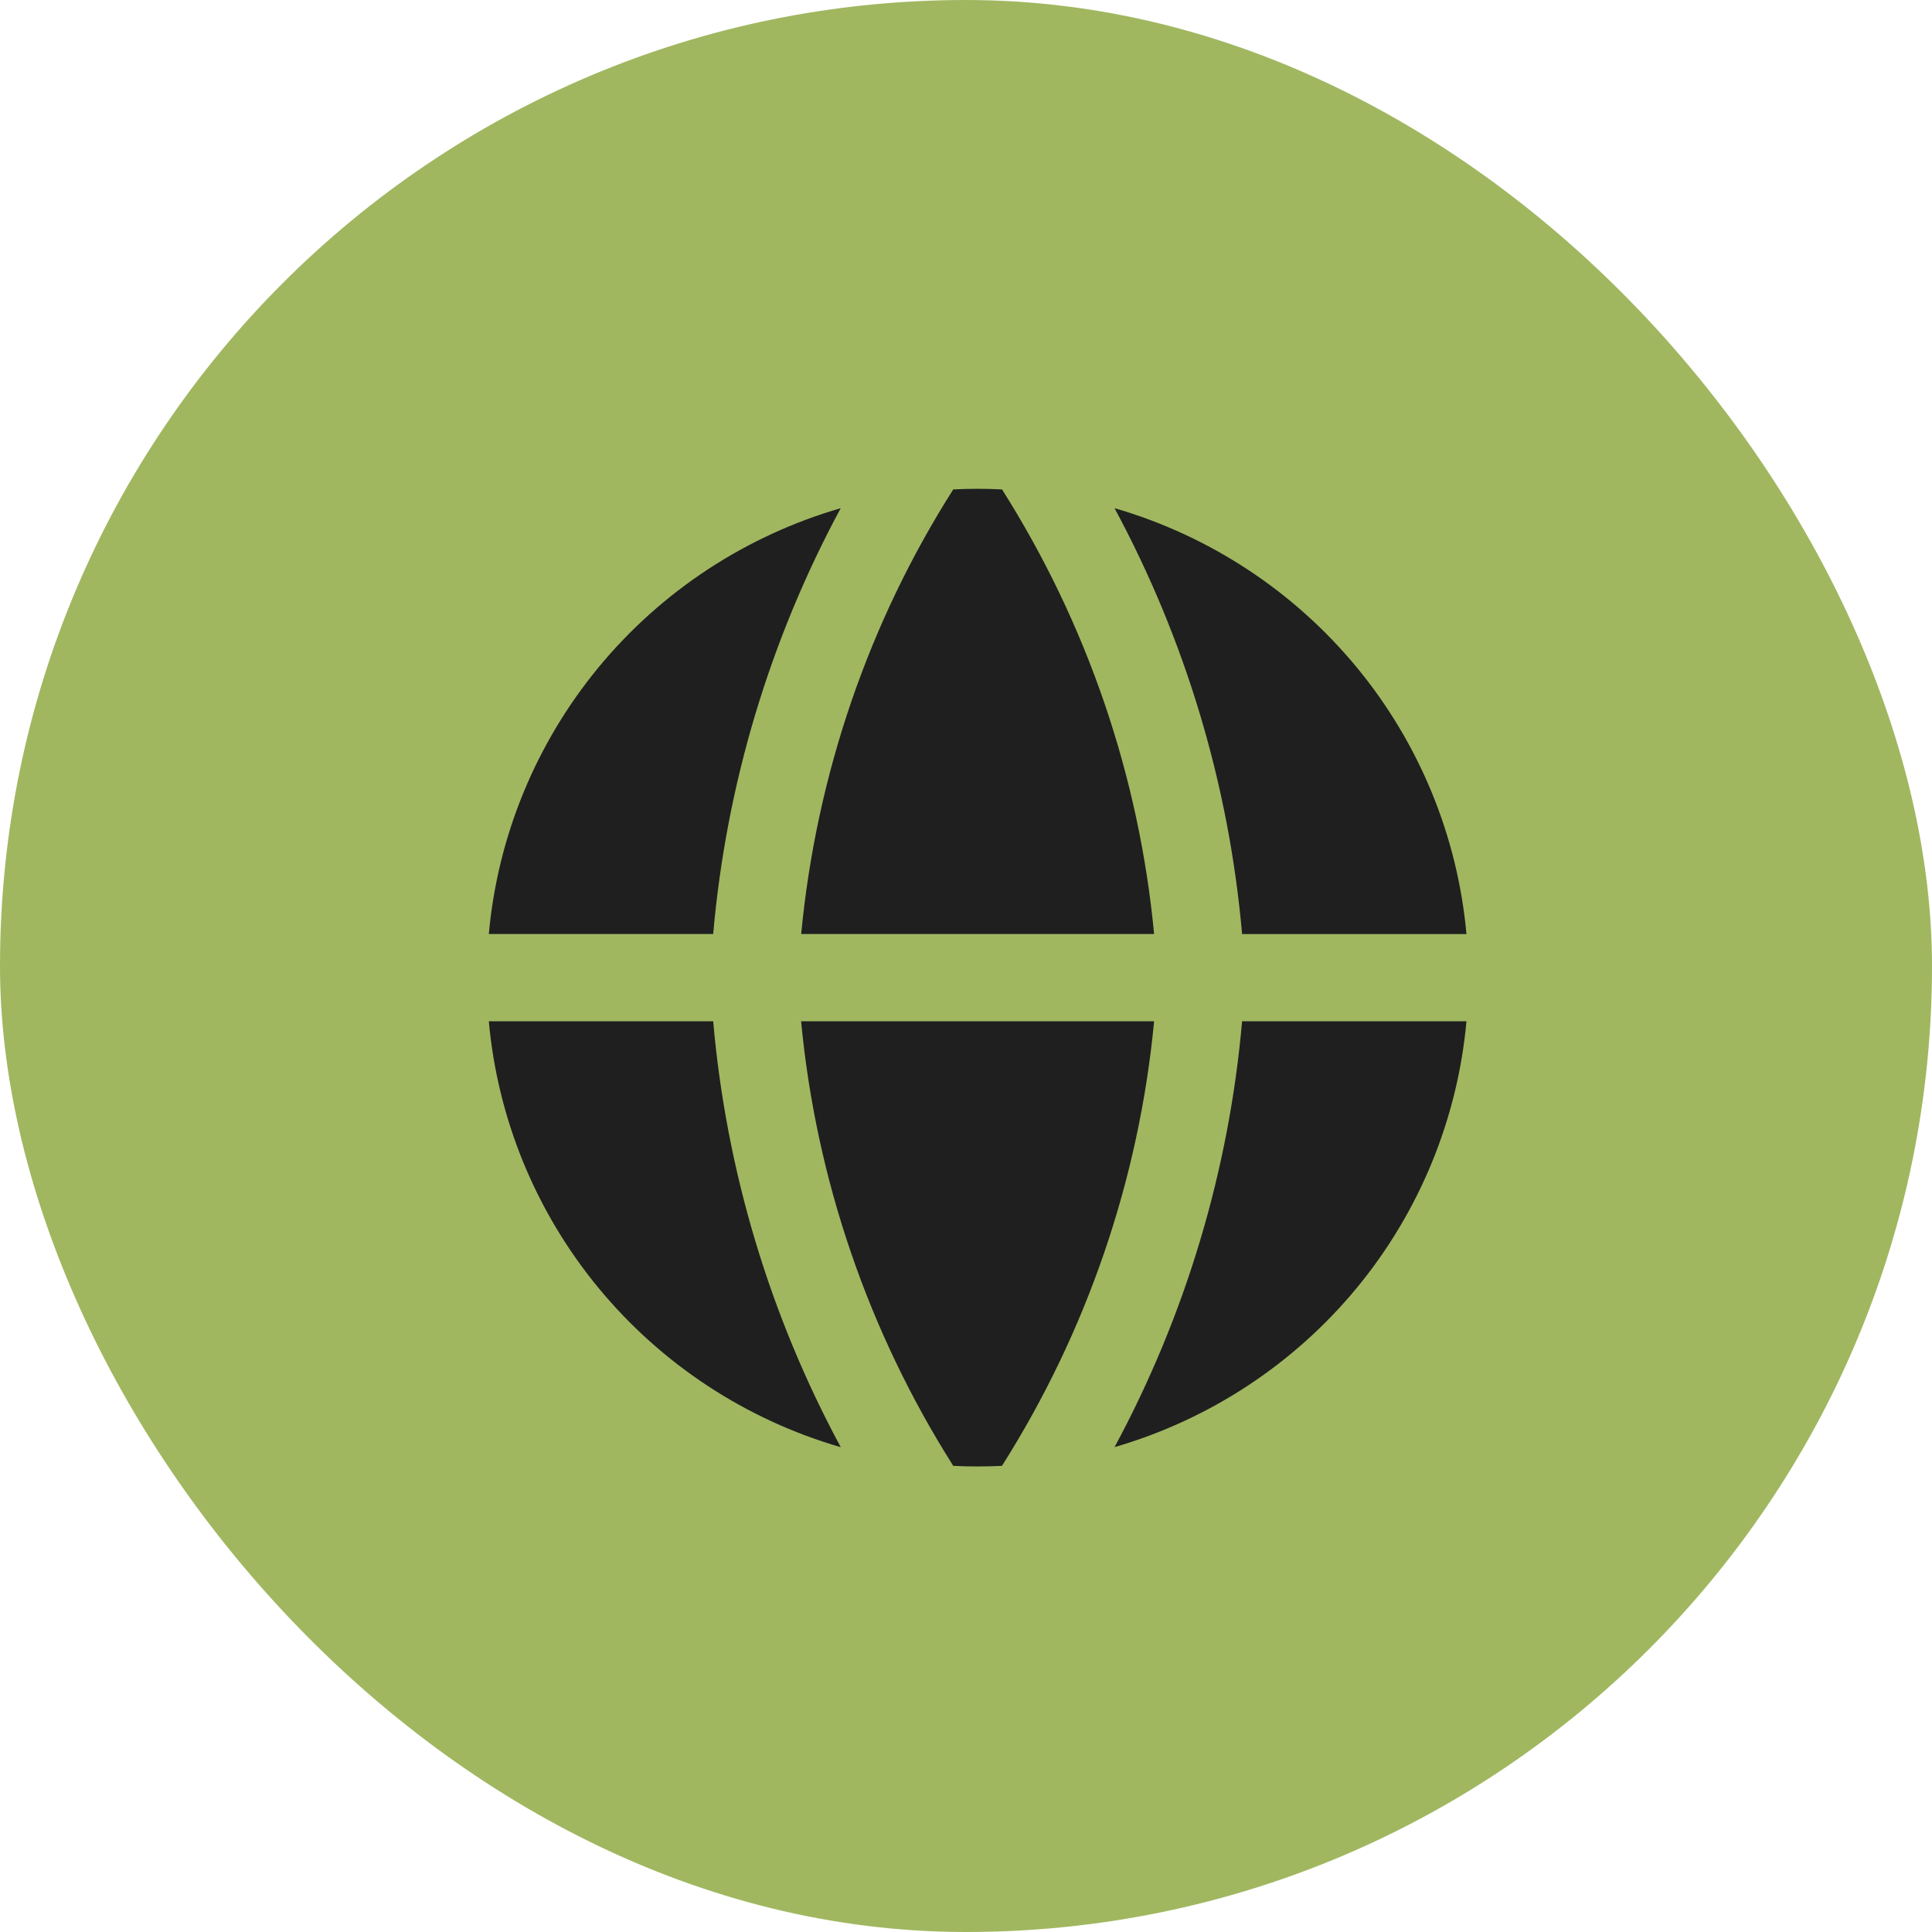 <?xml version="1.0" encoding="UTF-8"?> <svg xmlns="http://www.w3.org/2000/svg" width="83" height="83" viewBox="0 0 83 83" fill="none"><rect width="83" height="83" rx="41.5" fill="#A0B760"></rect><path fill-rule="evenodd" clip-rule="evenodd" d="M36.123 21.83C32.048 23.012 28.425 25.39 25.727 28.654C23.03 31.918 21.382 35.915 21 40.125H30.639C31.2 33.718 33.066 27.493 36.12 21.827M30.639 43.875H21C21.381 48.085 23.028 52.083 25.726 55.347C28.423 58.611 32.045 60.99 36.12 62.173C33.066 56.507 31.2 50.282 30.639 43.875ZM40.952 62.974C37.3 57.206 35.061 50.663 34.416 43.875H49.581C48.936 50.663 46.697 57.206 43.045 62.974C42.348 63.009 41.649 63.009 40.952 62.974ZM47.88 62.17C51.954 60.987 55.576 58.609 58.274 55.346C60.971 52.082 62.618 48.085 63 43.875H53.361C52.8 50.282 50.934 56.507 47.88 62.173M53.361 40.128H63C62.619 35.918 60.972 31.92 58.275 28.656C55.577 25.392 51.955 23.013 47.88 21.83C50.934 27.496 52.8 33.721 53.361 40.128ZM40.952 21.026C41.65 20.991 42.35 20.991 43.048 21.026C46.699 26.794 48.937 33.337 49.581 40.125H34.419C35.072 33.295 37.316 26.746 40.952 21.026Z" fill="#1F1F1F"></path></svg> 